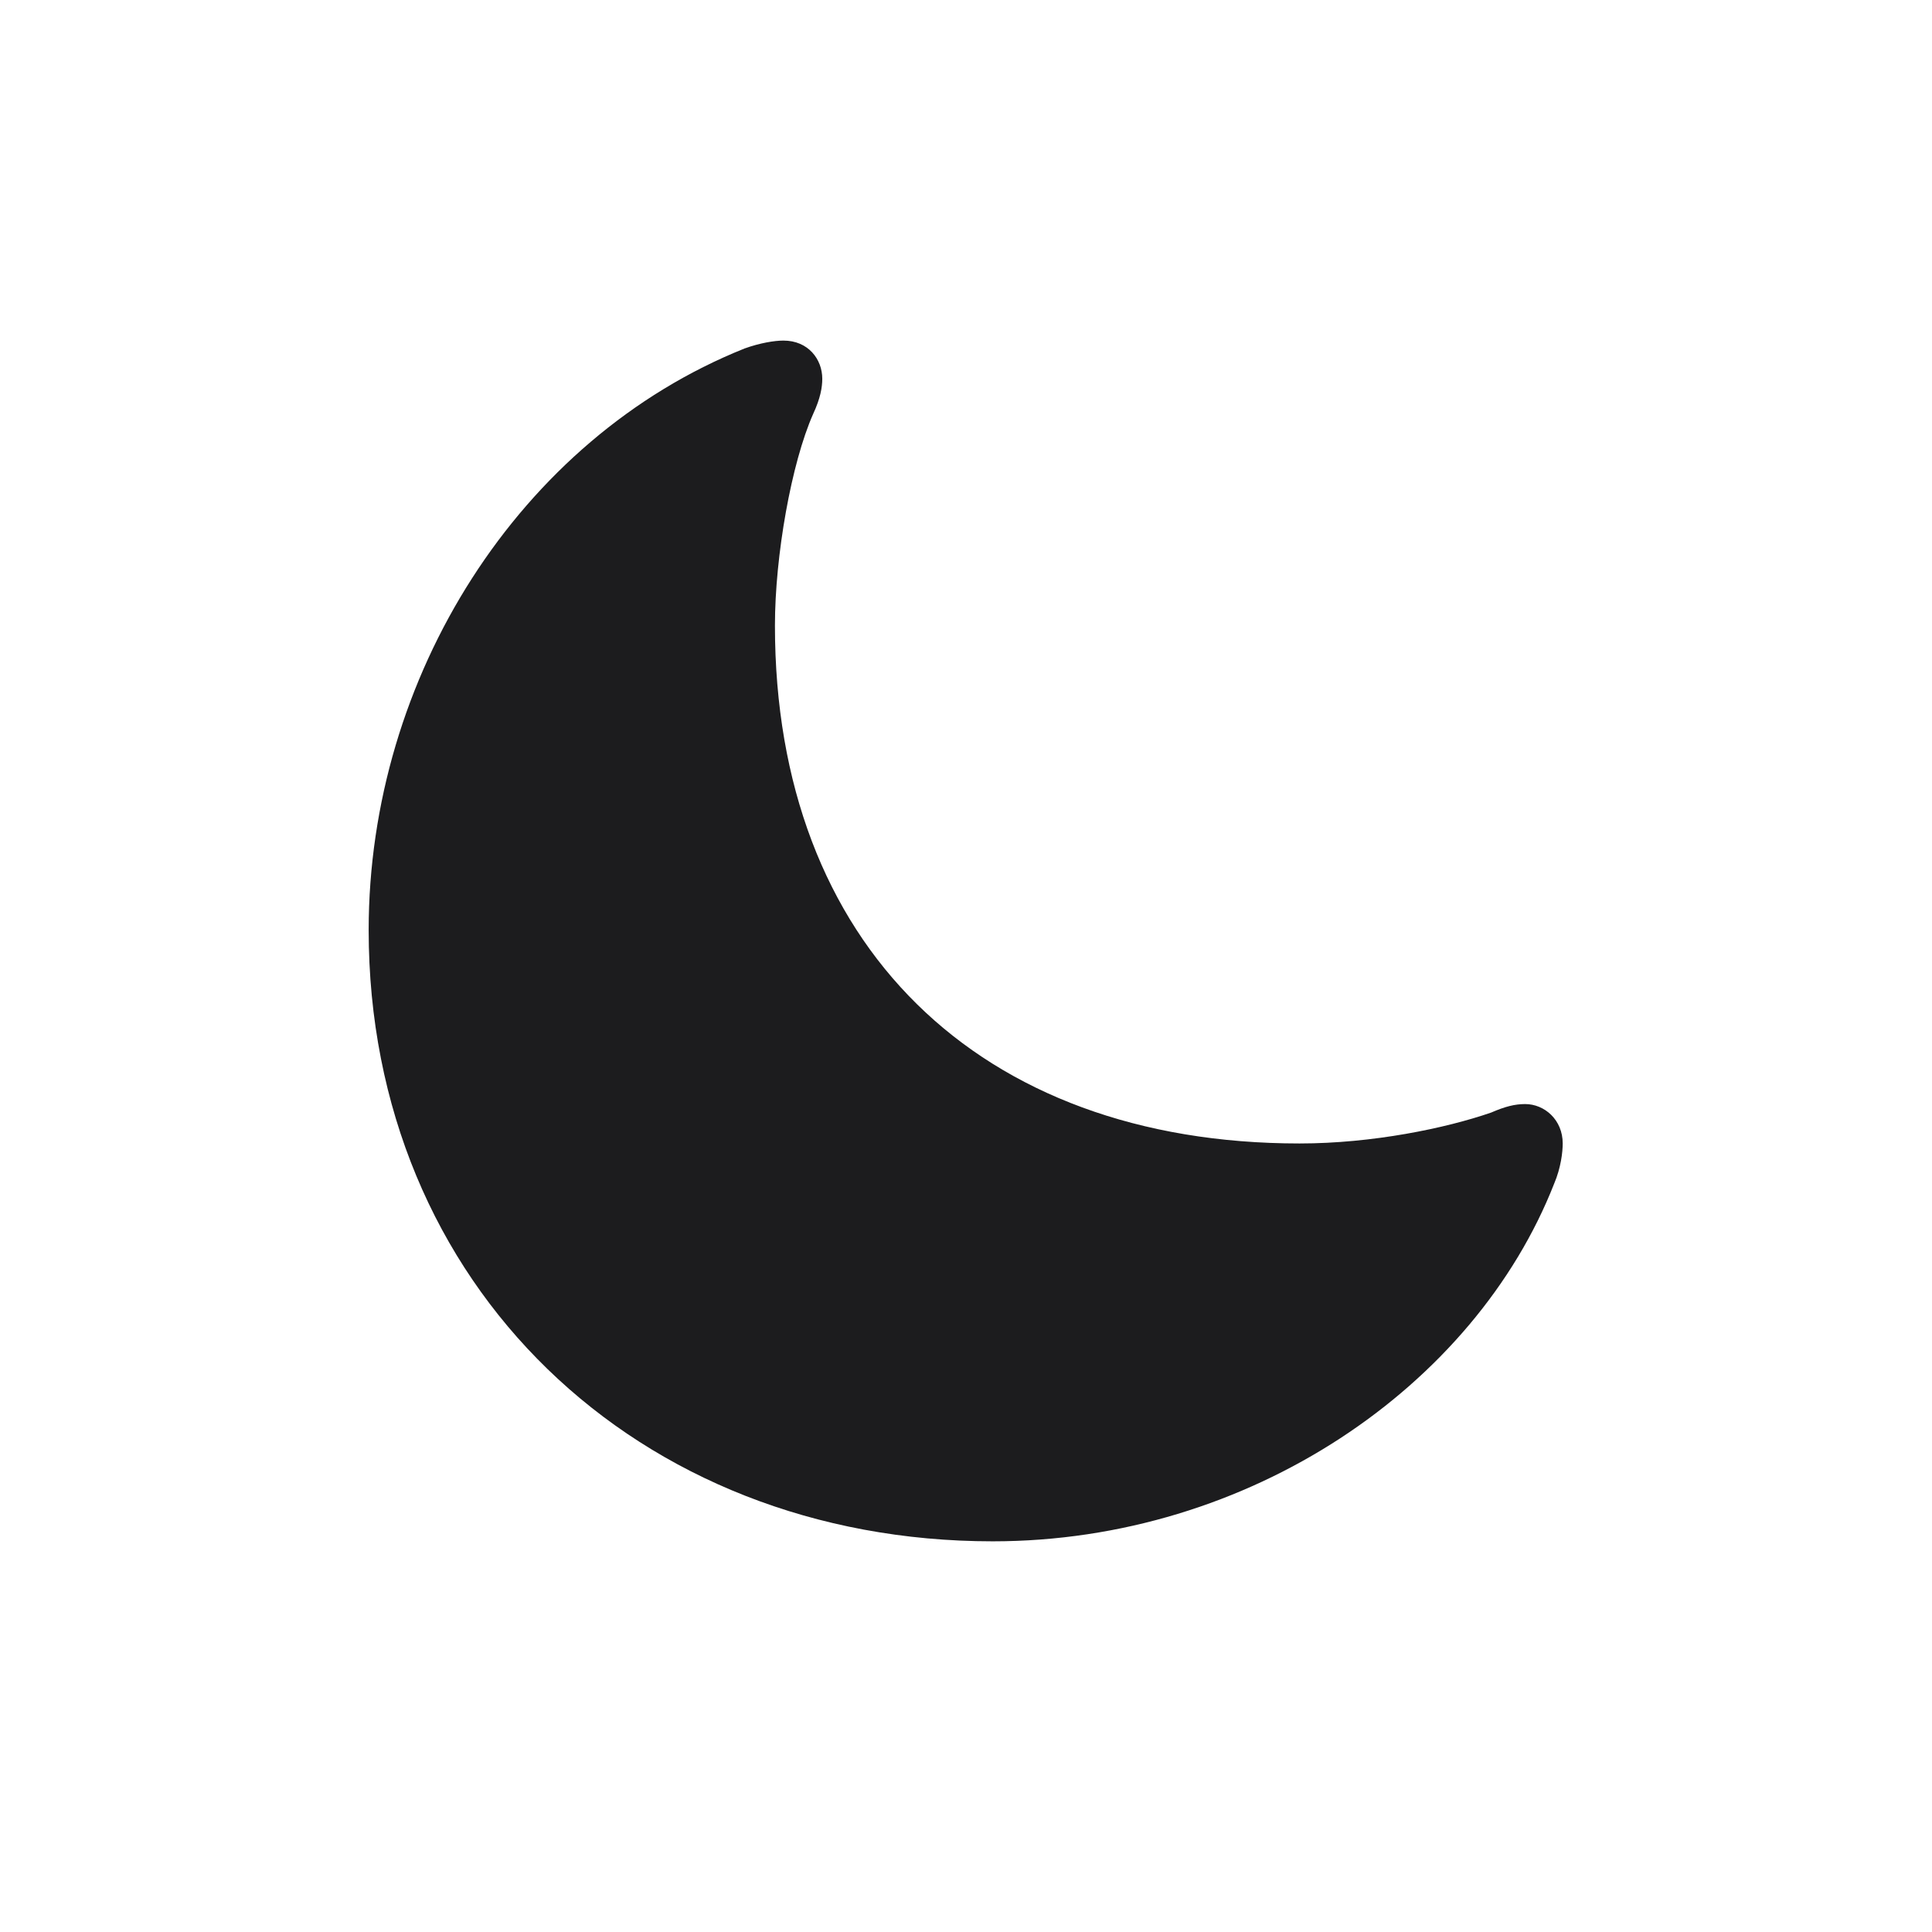 <svg width="28" height="28" viewBox="0 0 28 28" fill="none" xmlns="http://www.w3.org/2000/svg">
<path d="M18.834 16.572C14.185 16.572 11.231 13.69 11.231 9.066C11.231 8.056 11.469 6.711 11.785 5.999C11.891 5.771 11.917 5.612 11.917 5.489C11.917 5.208 11.715 4.936 11.354 4.936C11.223 4.936 11.012 4.971 10.792 5.05C7.522 6.359 5.343 9.813 5.343 13.479C5.343 18.638 9.245 22.338 14.387 22.338C18.113 22.338 21.374 20.088 22.525 17.152C22.622 16.924 22.648 16.695 22.648 16.572C22.648 16.23 22.385 16.001 22.104 16.001C21.954 16.001 21.814 16.036 21.611 16.124C20.952 16.352 19.889 16.572 18.834 16.572Z" fill="#1C1C1E"/>
</svg>
